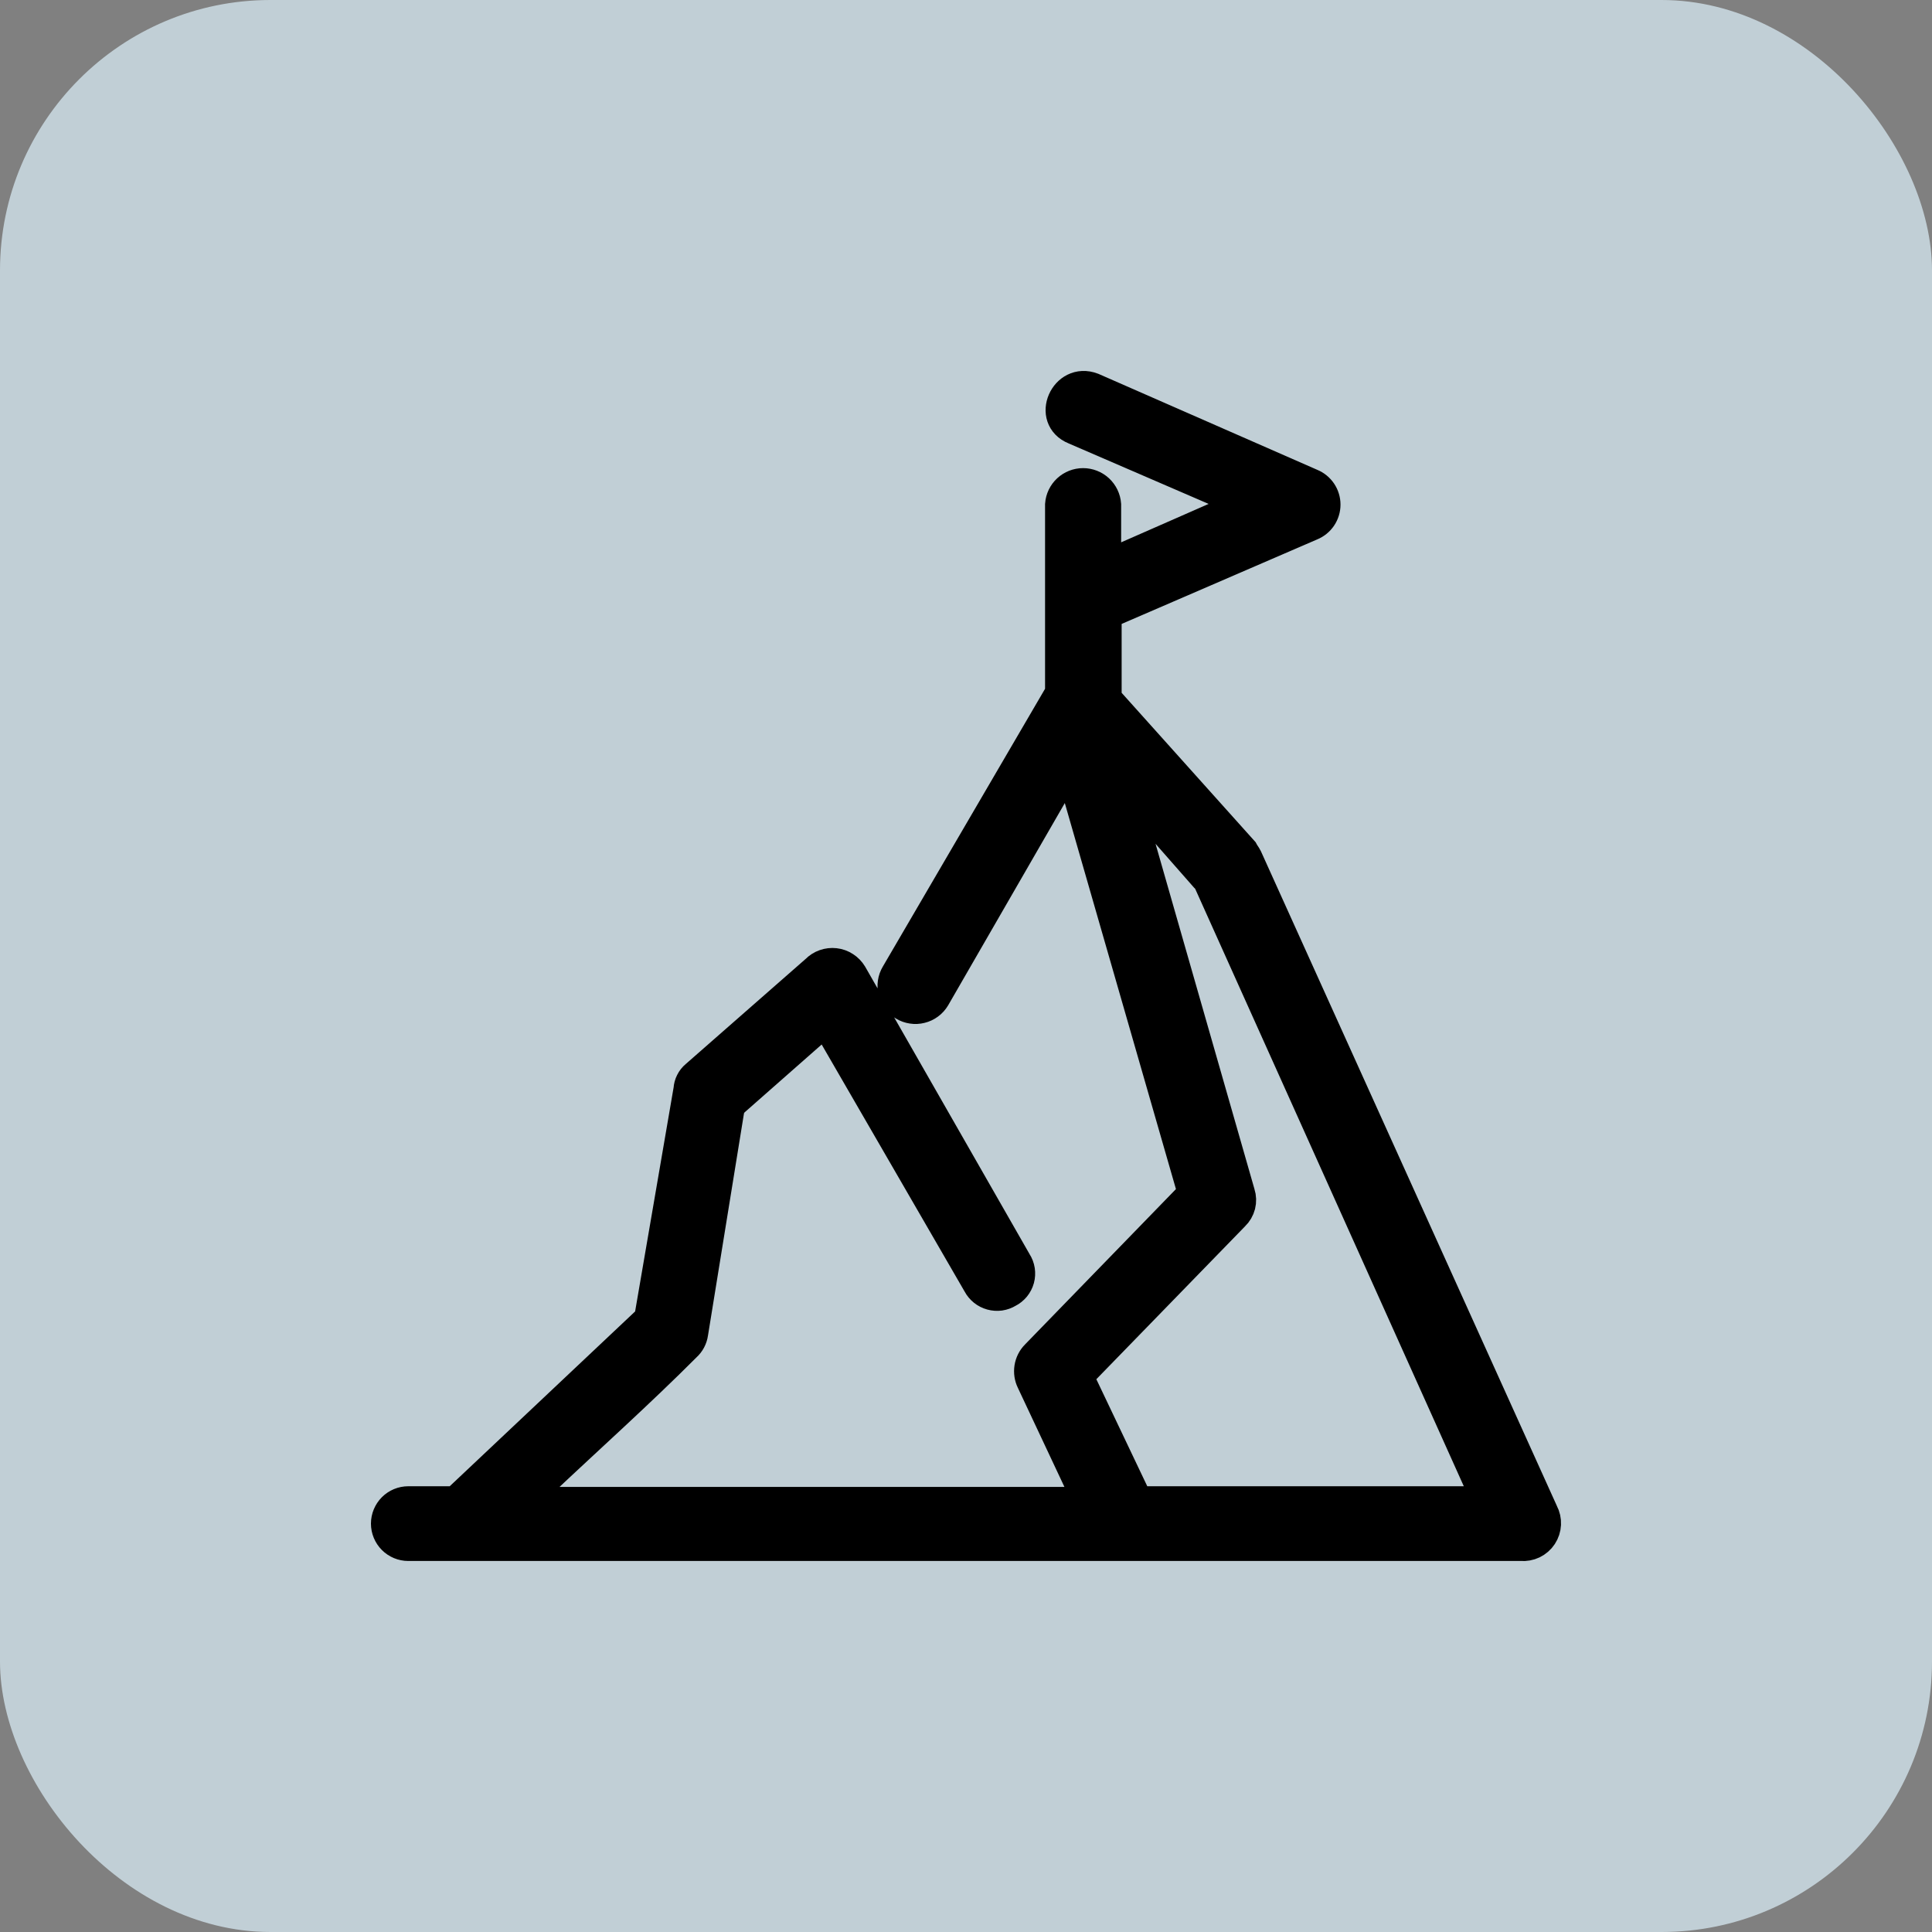 <?xml version="1.0" encoding="UTF-8"?> <svg xmlns="http://www.w3.org/2000/svg" width="50" height="50" viewBox="0 0 50 50" fill="none"><rect x="0" y="0" width="50" height="50" fill="#808080" stroke="none"/><rect width="50" height="50" rx="7" fill="#DDF1FB" fill-opacity="0.7"></rect><path d="M27.446 17.844V13.057C27.457 12.91 27.523 12.772 27.632 12.671C27.74 12.571 27.882 12.515 28.03 12.515C28.178 12.515 28.32 12.571 28.429 12.671C28.537 12.772 28.604 12.91 28.615 13.057V14.191C28.614 14.238 28.625 14.285 28.645 14.328C28.666 14.37 28.697 14.407 28.736 14.435C28.774 14.463 28.818 14.481 28.865 14.489C28.912 14.496 28.959 14.492 29.005 14.477L31.669 13.307C31.724 13.288 31.771 13.251 31.805 13.204C31.838 13.156 31.856 13.099 31.856 13.041C31.856 12.982 31.838 12.925 31.805 12.878C31.771 12.83 31.724 12.794 31.669 12.774L27.812 11.107C27.106 10.824 27.566 9.774 28.272 10.044L33.934 12.527C34.04 12.57 34.13 12.644 34.194 12.738C34.258 12.833 34.292 12.945 34.292 13.059C34.292 13.173 34.258 13.285 34.194 13.38C34.13 13.475 34.04 13.548 33.934 13.591L28.768 15.824C28.721 15.844 28.682 15.879 28.656 15.924C28.631 15.968 28.621 16.02 28.628 16.071V17.951C28.623 17.989 28.627 18.027 28.639 18.064C28.651 18.1 28.672 18.133 28.698 18.161L32.165 22.027C32.202 22.098 32.235 22.131 32.272 22.204L39.932 39.148C39.981 39.24 40.004 39.344 39.999 39.448C39.994 39.552 39.961 39.653 39.904 39.74C39.846 39.828 39.766 39.897 39.672 39.943C39.578 39.988 39.473 40.007 39.369 39.998H10.566C10.416 39.998 10.272 39.938 10.166 39.832C10.06 39.725 10 39.581 10 39.431C10 39.281 10.06 39.137 10.166 39.03C10.272 38.924 10.416 38.864 10.566 38.864H11.665C11.741 38.863 11.815 38.837 11.875 38.791L16.761 34.184C16.804 34.135 16.829 34.073 16.831 34.008L17.83 28.194C17.834 28.126 17.851 28.06 17.882 27.999C17.912 27.938 17.955 27.884 18.007 27.841L21.121 25.111C21.183 25.047 21.26 24.997 21.345 24.967C21.429 24.937 21.519 24.927 21.608 24.937C21.698 24.947 21.783 24.978 21.858 25.027C21.934 25.075 21.997 25.141 22.044 25.218L26.303 32.664C26.345 32.728 26.372 32.8 26.384 32.876C26.395 32.951 26.391 33.028 26.371 33.102C26.351 33.175 26.315 33.244 26.267 33.303C26.218 33.362 26.158 33.41 26.09 33.444C26.026 33.483 25.954 33.509 25.88 33.52C25.805 33.53 25.729 33.525 25.656 33.505C25.584 33.485 25.516 33.451 25.457 33.404C25.398 33.356 25.349 33.298 25.314 33.231L21.537 26.704C21.515 26.67 21.486 26.64 21.452 26.618C21.418 26.595 21.38 26.58 21.34 26.574C21.299 26.567 21.258 26.569 21.219 26.58C21.179 26.59 21.143 26.609 21.111 26.634L18.976 28.514C18.931 28.567 18.896 28.627 18.869 28.691L17.927 34.504C17.909 34.633 17.847 34.751 17.75 34.838C16.548 36.044 15.239 37.214 14 38.384C13.958 38.425 13.93 38.478 13.919 38.535C13.908 38.593 13.914 38.652 13.937 38.706C13.96 38.759 13.999 38.805 14.048 38.836C14.097 38.867 14.155 38.883 14.213 38.881H27.729C27.781 38.882 27.832 38.869 27.877 38.843C27.922 38.817 27.959 38.779 27.984 38.733C28.009 38.687 28.02 38.635 28.018 38.583C28.015 38.531 27.998 38.481 27.969 38.438L26.703 35.744C26.65 35.636 26.632 35.514 26.651 35.394C26.67 35.275 26.725 35.164 26.81 35.078L30.773 30.998C30.808 30.968 30.833 30.929 30.846 30.885C30.858 30.841 30.857 30.794 30.843 30.751L27.872 20.431C27.856 20.376 27.825 20.327 27.782 20.29C27.738 20.252 27.685 20.229 27.628 20.221C27.572 20.214 27.514 20.223 27.463 20.248C27.412 20.273 27.369 20.312 27.339 20.361L24.192 25.817C24.152 25.883 24.101 25.941 24.039 25.986C23.977 26.032 23.908 26.065 23.833 26.083C23.759 26.102 23.682 26.106 23.606 26.094C23.531 26.083 23.458 26.057 23.392 26.017C23.327 25.978 23.27 25.926 23.224 25.865C23.178 25.803 23.145 25.733 23.127 25.659C23.108 25.585 23.105 25.507 23.116 25.432C23.127 25.356 23.153 25.283 23.192 25.218L27.409 17.997C27.446 17.964 27.446 17.927 27.446 17.857V17.844ZM29.634 38.864H38.027C38.077 38.863 38.126 38.849 38.17 38.825C38.214 38.801 38.251 38.766 38.279 38.724C38.307 38.683 38.324 38.635 38.33 38.585C38.335 38.535 38.328 38.484 38.31 38.438L31.266 22.771L31.196 22.701L29.887 21.211C29.841 21.165 29.781 21.136 29.717 21.127C29.653 21.119 29.588 21.131 29.531 21.164C29.475 21.196 29.431 21.245 29.405 21.305C29.38 21.365 29.375 21.431 29.391 21.494L32.082 30.888C32.114 30.986 32.117 31.091 32.092 31.192C32.066 31.292 32.013 31.383 31.939 31.454L28.049 35.454C28.001 35.494 27.968 35.548 27.954 35.608C27.941 35.669 27.948 35.732 27.975 35.788L29.358 38.694C29.387 38.744 29.429 38.786 29.478 38.817C29.527 38.848 29.583 38.866 29.641 38.871L29.634 38.864Z" fill="black" stroke="black" stroke-width="0.8"></path></svg> 